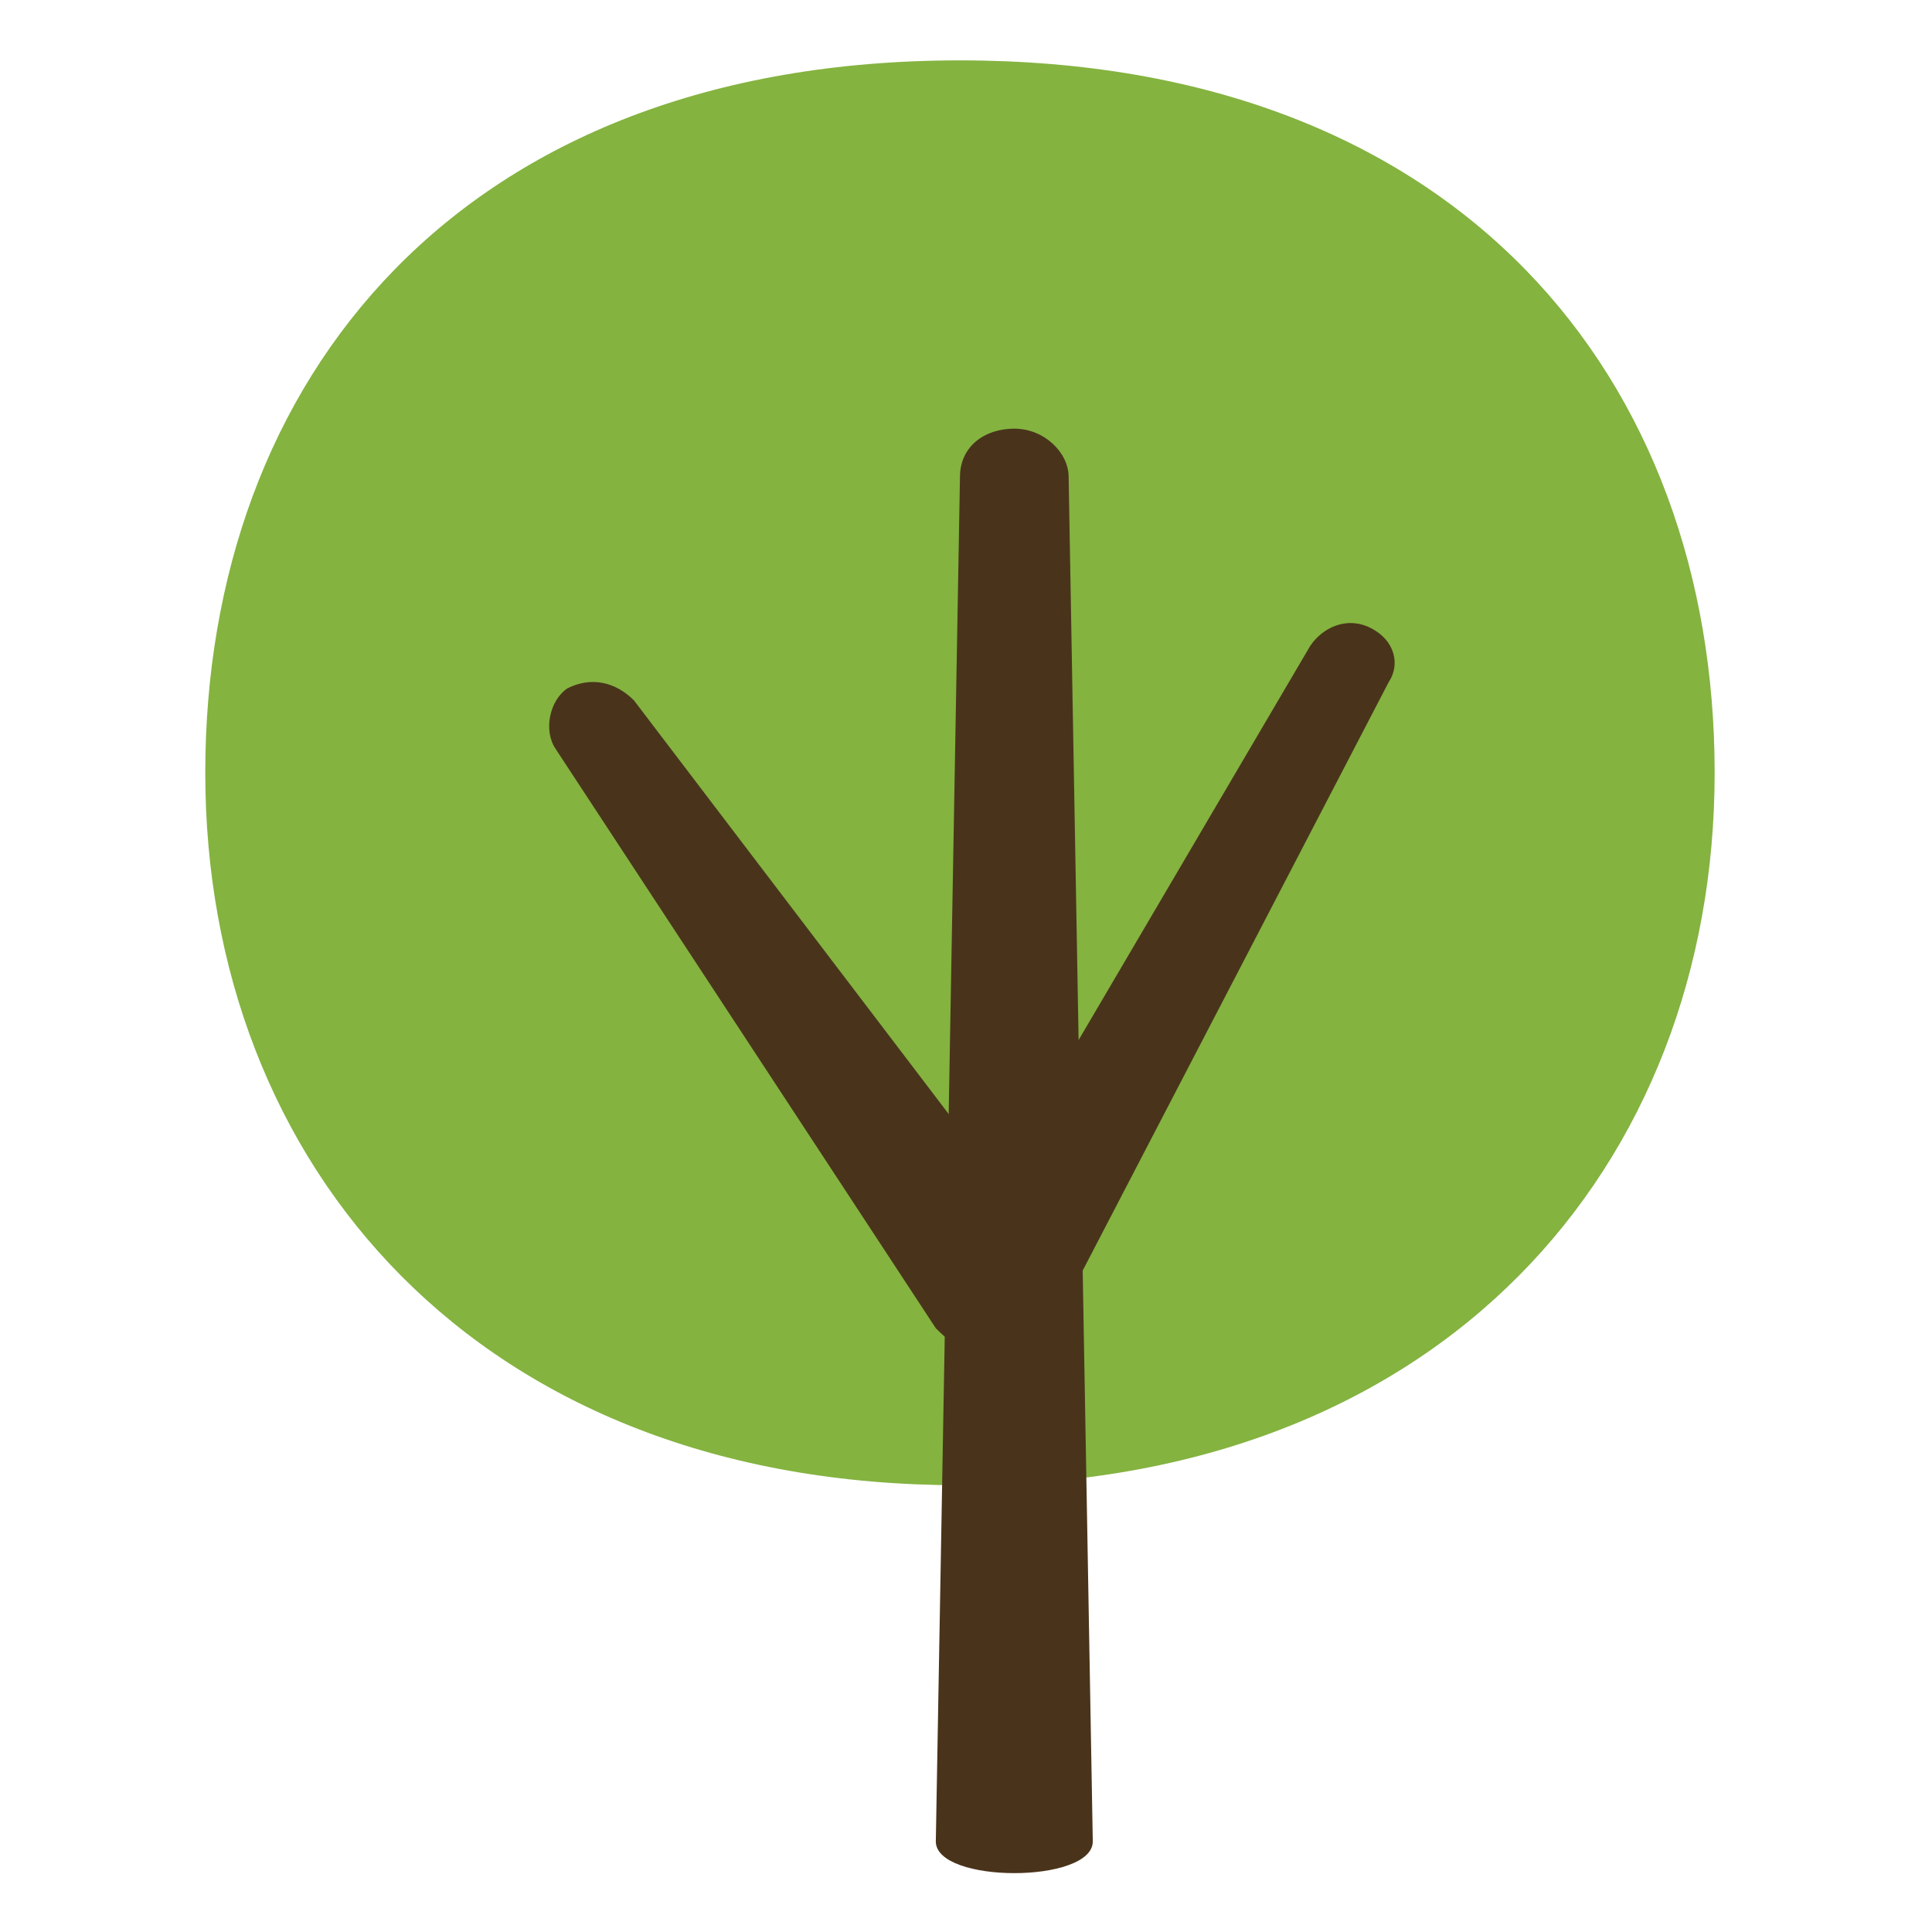 <?xml version="1.0" encoding="UTF-8"?>
<svg xmlns="http://www.w3.org/2000/svg" version="1.1" viewBox="0 0 32 32">
  <defs>
    <style>
      .cls-1 {
        fill: #84b340;
      }

      .cls-2 {
        fill: #49341b;
      }
    </style>
  </defs>
  <!-- Generator: Adobe Illustrator 28.6.0, SVG Export Plug-In . SVG Version: 1.2.0 Build 709)  -->
  <g>
    <g id="Layer_1">
      <g>
        <path class="cls-1" d="M3.4,12.8C3.4,6.3,7.6,1,15.9,1s12.5,5.3,12.5,11.8-4.5,11.8-12.5,11.8S3.4,19.3,3.4,12.8Z"/>
        <g>
          <path class="cls-2" d="M15.5,30.5l.4-22.6c0-.5.4-.8.9-.8s.9.4.9.8l.4,22.6c0,.7-2.6.7-2.6,0Z"/>
          <path class="cls-2" d="M16.9,21.8c-.2,0-.3,0-.5-.1-.5-.2-.7-.8-.4-1.3l5.7-9.7c.2-.3.6-.5,1-.3.4.2.5.6.3.9l-5.2,10c-.2.3-.5.5-.9.5Z"/>
          <path class="cls-2" d="M16.5,22.5c-.4,0-.7-.2-1-.5l-6.3-9.6c-.2-.3-.1-.8.2-1,.4-.2.8-.1,1.1.2l7,9.2c.4.5.2,1.2-.3,1.5-.2.1-.4.2-.6.2Z"/>
        </g>
      </g>
    </g>
  </g>
</svg>